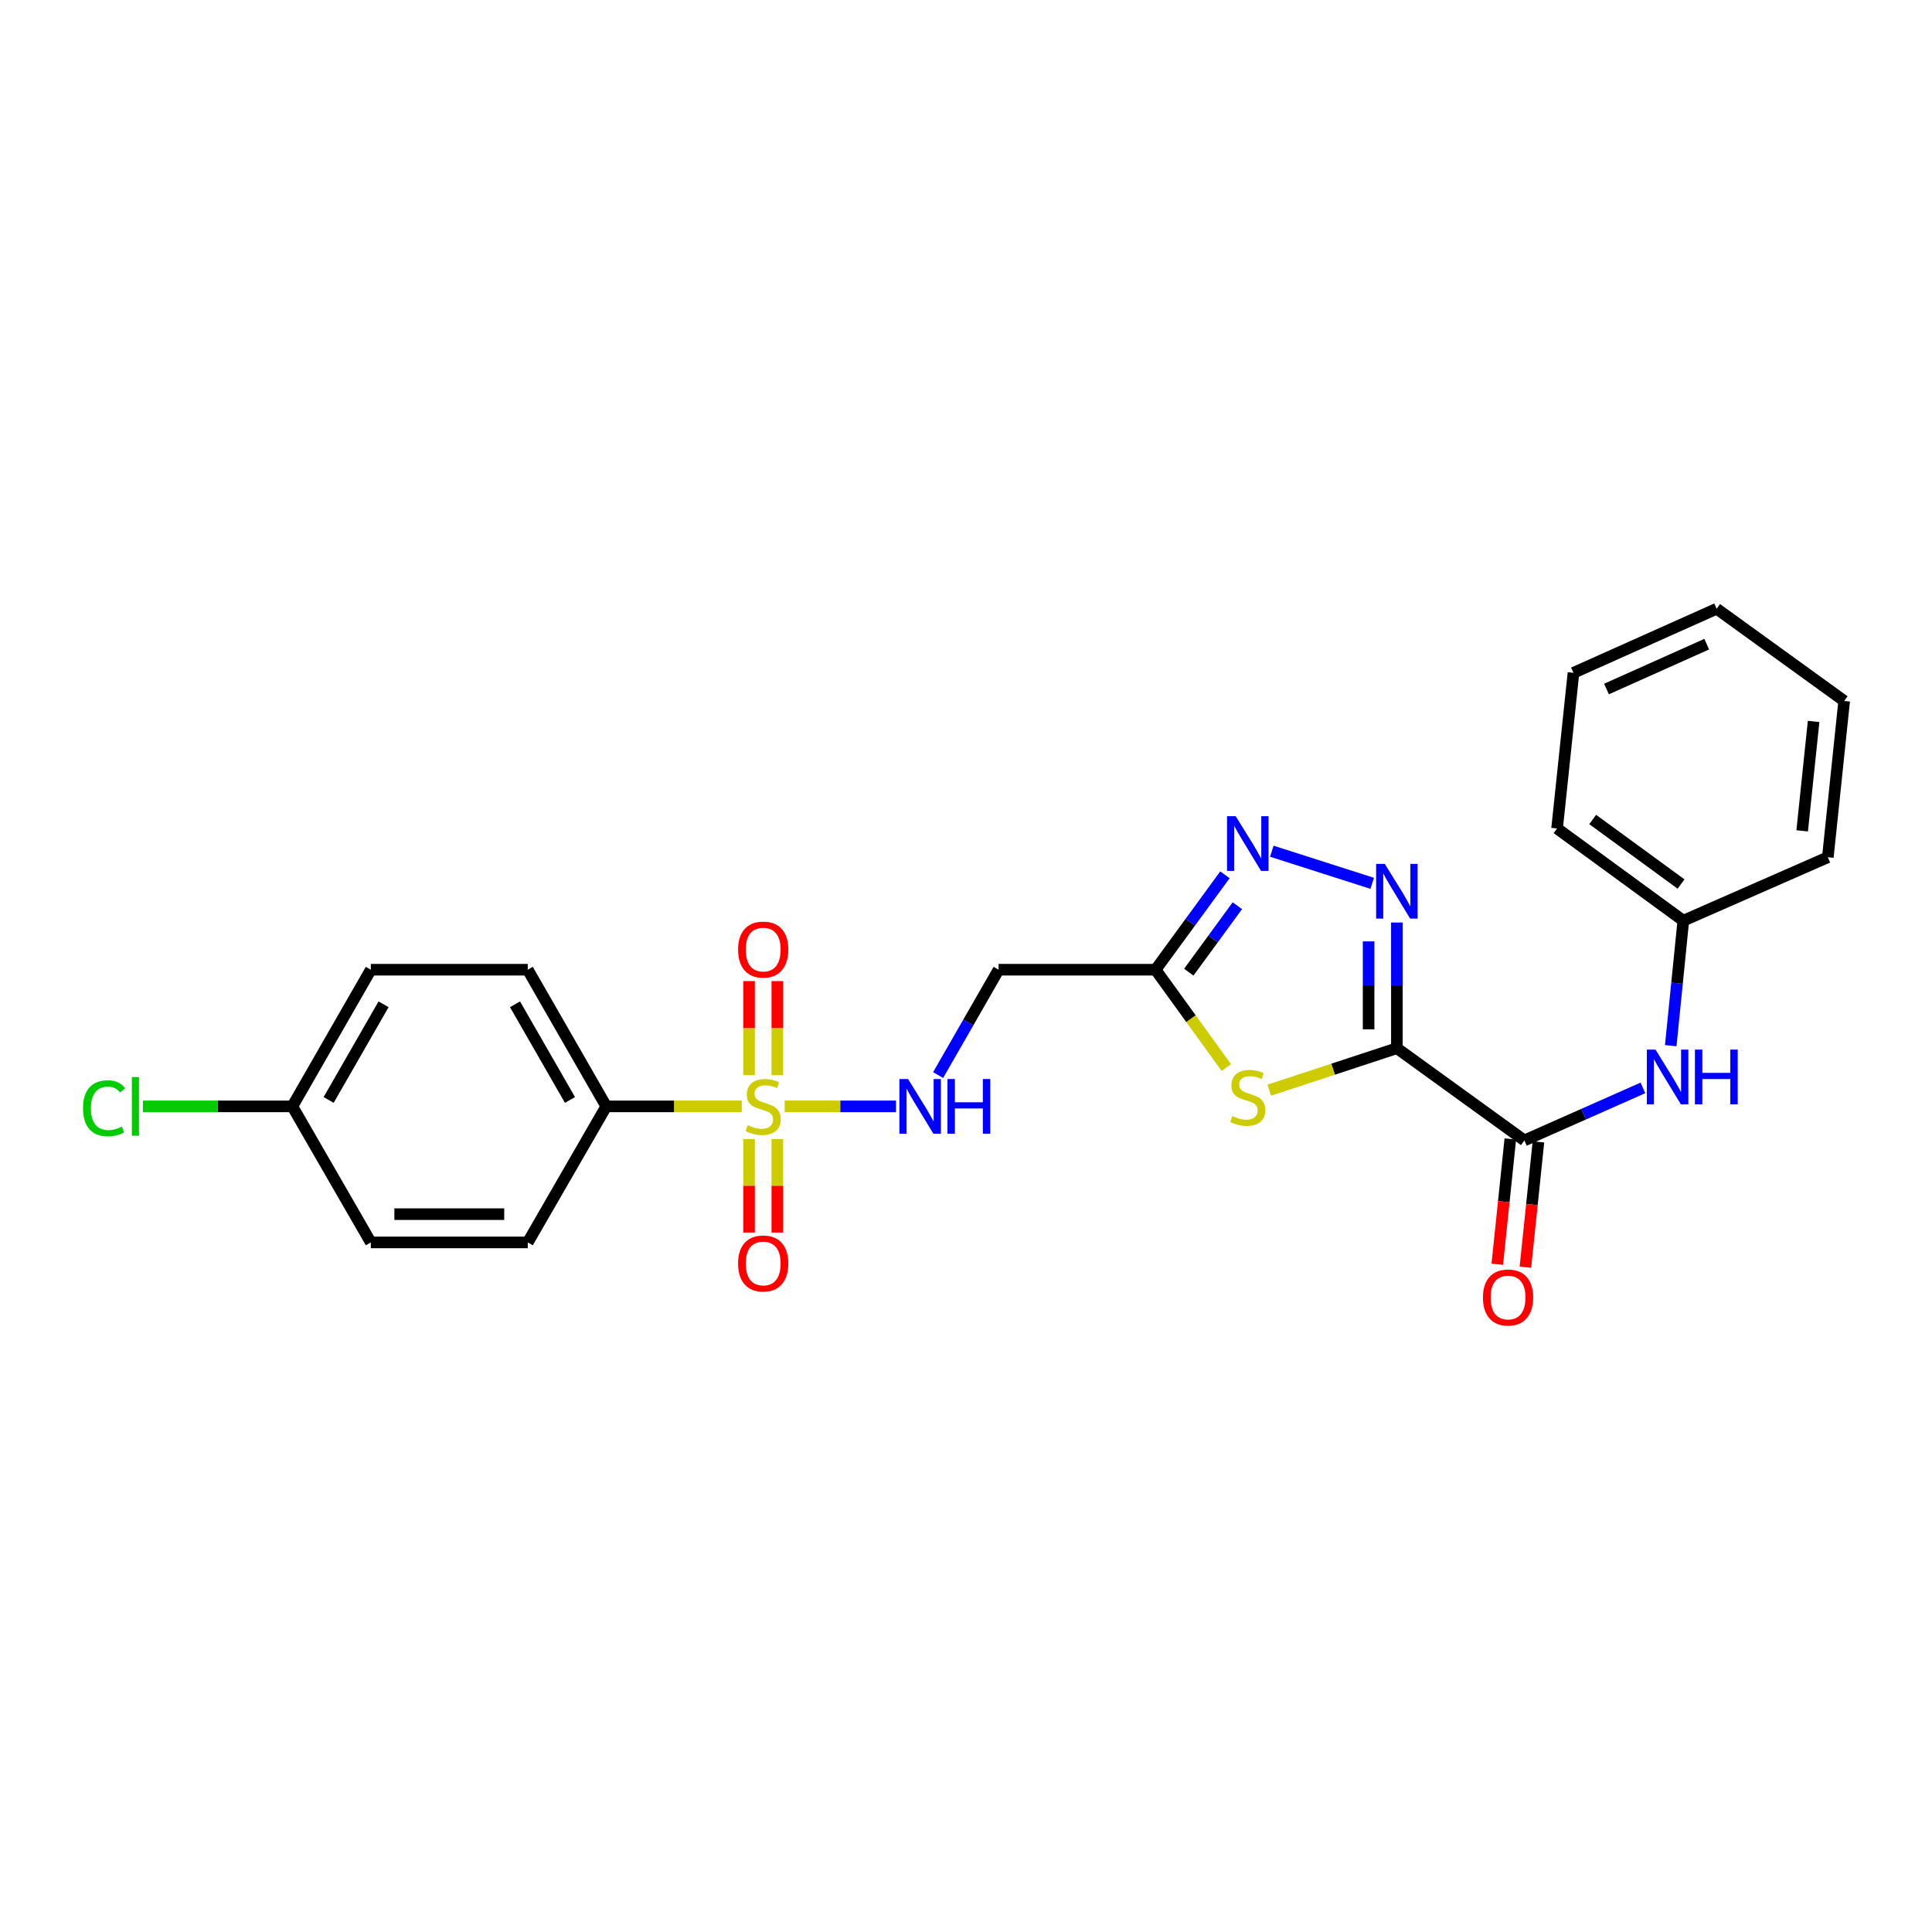 <?xml version='1.0' encoding='iso-8859-1'?>
<svg version='1.1' baseProfile='full'
              xmlns='http://www.w3.org/2000/svg'
                      xmlns:rdkit='http://www.rdkit.org/xml'
                      xmlns:xlink='http://www.w3.org/1999/xlink'
                  xml:space='preserve'
width='1000px' height='1000px' viewBox='0 0 1000 1000'>
<!-- END OF HEADER -->
<rect style='opacity:1.0;fill:#FFFFFF;stroke:none' width='1000' height='1000' x='0' y='0'> </rect>
<path class='bond-1' d='M 723.023,542.549 L 689.994,553.415' style='fill:none;fill-rule:evenodd;stroke:#000000;stroke-width:6px;stroke-linecap:butt;stroke-linejoin:miter;stroke-opacity:1' />
<path class='bond-1' d='M 689.994,553.415 L 656.965,564.281' style='fill:none;fill-rule:evenodd;stroke:#CCCC00;stroke-width:6px;stroke-linecap:butt;stroke-linejoin:miter;stroke-opacity:1' />
<path class='bond-2' d='M 723.023,542.549 L 723.023,510.02' style='fill:none;fill-rule:evenodd;stroke:#000000;stroke-width:6px;stroke-linecap:butt;stroke-linejoin:miter;stroke-opacity:1' />
<path class='bond-2' d='M 723.023,510.02 L 723.023,477.491' style='fill:none;fill-rule:evenodd;stroke:#0000FF;stroke-width:6px;stroke-linecap:butt;stroke-linejoin:miter;stroke-opacity:1' />
<path class='bond-2' d='M 708.39,532.791 L 708.39,510.02' style='fill:none;fill-rule:evenodd;stroke:#000000;stroke-width:6px;stroke-linecap:butt;stroke-linejoin:miter;stroke-opacity:1' />
<path class='bond-2' d='M 708.39,510.02 L 708.39,487.25' style='fill:none;fill-rule:evenodd;stroke:#0000FF;stroke-width:6px;stroke-linecap:butt;stroke-linejoin:miter;stroke-opacity:1' />
<path class='bond-5' d='M 723.023,542.549 L 789.014,590.283' style='fill:none;fill-rule:evenodd;stroke:#000000;stroke-width:6px;stroke-linecap:butt;stroke-linejoin:miter;stroke-opacity:1' />
<path class='bond-0' d='M 406.144,572.659 L 434.958,572.659' style='fill:none;fill-rule:evenodd;stroke:#CCCC00;stroke-width:6px;stroke-linecap:butt;stroke-linejoin:miter;stroke-opacity:1' />
<path class='bond-0' d='M 434.958,572.659 L 463.773,572.659' style='fill:none;fill-rule:evenodd;stroke:#0000FF;stroke-width:6px;stroke-linecap:butt;stroke-linejoin:miter;stroke-opacity:1' />
<path class='bond-9' d='M 383.922,572.659 L 348.861,572.659' style='fill:none;fill-rule:evenodd;stroke:#CCCC00;stroke-width:6px;stroke-linecap:butt;stroke-linejoin:miter;stroke-opacity:1' />
<path class='bond-9' d='M 348.861,572.659 L 313.8,572.659' style='fill:none;fill-rule:evenodd;stroke:#000000;stroke-width:6px;stroke-linecap:butt;stroke-linejoin:miter;stroke-opacity:1' />
<path class='bond-10' d='M 402.349,556.509 L 402.349,532.161' style='fill:none;fill-rule:evenodd;stroke:#CCCC00;stroke-width:6px;stroke-linecap:butt;stroke-linejoin:miter;stroke-opacity:1' />
<path class='bond-10' d='M 402.349,532.161 L 402.349,507.813' style='fill:none;fill-rule:evenodd;stroke:#FF0000;stroke-width:6px;stroke-linecap:butt;stroke-linejoin:miter;stroke-opacity:1' />
<path class='bond-10' d='M 387.717,556.509 L 387.717,532.161' style='fill:none;fill-rule:evenodd;stroke:#CCCC00;stroke-width:6px;stroke-linecap:butt;stroke-linejoin:miter;stroke-opacity:1' />
<path class='bond-10' d='M 387.717,532.161 L 387.717,507.813' style='fill:none;fill-rule:evenodd;stroke:#FF0000;stroke-width:6px;stroke-linecap:butt;stroke-linejoin:miter;stroke-opacity:1' />
<path class='bond-11' d='M 387.717,589.57 L 387.717,613.767' style='fill:none;fill-rule:evenodd;stroke:#CCCC00;stroke-width:6px;stroke-linecap:butt;stroke-linejoin:miter;stroke-opacity:1' />
<path class='bond-11' d='M 387.717,613.767 L 387.717,637.965' style='fill:none;fill-rule:evenodd;stroke:#FF0000;stroke-width:6px;stroke-linecap:butt;stroke-linejoin:miter;stroke-opacity:1' />
<path class='bond-11' d='M 402.349,589.57 L 402.349,613.767' style='fill:none;fill-rule:evenodd;stroke:#CCCC00;stroke-width:6px;stroke-linecap:butt;stroke-linejoin:miter;stroke-opacity:1' />
<path class='bond-11' d='M 402.349,613.767 L 402.349,637.965' style='fill:none;fill-rule:evenodd;stroke:#FF0000;stroke-width:6px;stroke-linecap:butt;stroke-linejoin:miter;stroke-opacity:1' />
<path class='bond-3' d='M 634.737,552.562 L 616.429,527.241' style='fill:none;fill-rule:evenodd;stroke:#CCCC00;stroke-width:6px;stroke-linecap:butt;stroke-linejoin:miter;stroke-opacity:1' />
<path class='bond-3' d='M 616.429,527.241 L 598.12,501.921' style='fill:none;fill-rule:evenodd;stroke:#000000;stroke-width:6px;stroke-linecap:butt;stroke-linejoin:miter;stroke-opacity:1' />
<path class='bond-4' d='M 710.257,457.216 L 658.284,440.589' style='fill:none;fill-rule:evenodd;stroke:#0000FF;stroke-width:6px;stroke-linecap:butt;stroke-linejoin:miter;stroke-opacity:1' />
<path class='bond-7' d='M 598.12,501.921 L 516.879,501.921' style='fill:none;fill-rule:evenodd;stroke:#000000;stroke-width:6px;stroke-linecap:butt;stroke-linejoin:miter;stroke-opacity:1' />
<path class='bond-25' d='M 598.12,501.921 L 616.073,477.357' style='fill:none;fill-rule:evenodd;stroke:#000000;stroke-width:6px;stroke-linecap:butt;stroke-linejoin:miter;stroke-opacity:1' />
<path class='bond-25' d='M 616.073,477.357 L 634.026,452.794' style='fill:none;fill-rule:evenodd;stroke:#0000FF;stroke-width:6px;stroke-linecap:butt;stroke-linejoin:miter;stroke-opacity:1' />
<path class='bond-25' d='M 615.319,503.186 L 627.887,485.992' style='fill:none;fill-rule:evenodd;stroke:#000000;stroke-width:6px;stroke-linecap:butt;stroke-linejoin:miter;stroke-opacity:1' />
<path class='bond-25' d='M 627.887,485.992 L 640.454,468.798' style='fill:none;fill-rule:evenodd;stroke:#0000FF;stroke-width:6px;stroke-linecap:butt;stroke-linejoin:miter;stroke-opacity:1' />
<path class='bond-8' d='M 789.014,590.283 L 819.695,576.687' style='fill:none;fill-rule:evenodd;stroke:#000000;stroke-width:6px;stroke-linecap:butt;stroke-linejoin:miter;stroke-opacity:1' />
<path class='bond-8' d='M 819.695,576.687 L 850.376,563.091' style='fill:none;fill-rule:evenodd;stroke:#0000FF;stroke-width:6px;stroke-linecap:butt;stroke-linejoin:miter;stroke-opacity:1' />
<path class='bond-12' d='M 781.737,589.526 L 778.365,621.958' style='fill:none;fill-rule:evenodd;stroke:#000000;stroke-width:6px;stroke-linecap:butt;stroke-linejoin:miter;stroke-opacity:1' />
<path class='bond-12' d='M 778.365,621.958 L 774.993,654.39' style='fill:none;fill-rule:evenodd;stroke:#FF0000;stroke-width:6px;stroke-linecap:butt;stroke-linejoin:miter;stroke-opacity:1' />
<path class='bond-12' d='M 796.291,591.04 L 792.919,623.472' style='fill:none;fill-rule:evenodd;stroke:#000000;stroke-width:6px;stroke-linecap:butt;stroke-linejoin:miter;stroke-opacity:1' />
<path class='bond-12' d='M 792.919,623.472 L 789.546,655.903' style='fill:none;fill-rule:evenodd;stroke:#FF0000;stroke-width:6px;stroke-linecap:butt;stroke-linejoin:miter;stroke-opacity:1' />
<path class='bond-6' d='M 485.567,556.46 L 501.223,529.19' style='fill:none;fill-rule:evenodd;stroke:#0000FF;stroke-width:6px;stroke-linecap:butt;stroke-linejoin:miter;stroke-opacity:1' />
<path class='bond-6' d='M 501.223,529.19 L 516.879,501.921' style='fill:none;fill-rule:evenodd;stroke:#000000;stroke-width:6px;stroke-linecap:butt;stroke-linejoin:miter;stroke-opacity:1' />
<path class='bond-15' d='M 864.772,541.241 L 868.026,508.896' style='fill:none;fill-rule:evenodd;stroke:#0000FF;stroke-width:6px;stroke-linecap:butt;stroke-linejoin:miter;stroke-opacity:1' />
<path class='bond-15' d='M 868.026,508.896 L 871.28,476.55' style='fill:none;fill-rule:evenodd;stroke:#000000;stroke-width:6px;stroke-linecap:butt;stroke-linejoin:miter;stroke-opacity:1' />
<path class='bond-13' d='M 313.8,572.659 L 273.171,501.921' style='fill:none;fill-rule:evenodd;stroke:#000000;stroke-width:6px;stroke-linecap:butt;stroke-linejoin:miter;stroke-opacity:1' />
<path class='bond-13' d='M 295.017,569.336 L 266.577,519.819' style='fill:none;fill-rule:evenodd;stroke:#000000;stroke-width:6px;stroke-linecap:butt;stroke-linejoin:miter;stroke-opacity:1' />
<path class='bond-14' d='M 313.8,572.659 L 273.171,643.073' style='fill:none;fill-rule:evenodd;stroke:#000000;stroke-width:6px;stroke-linecap:butt;stroke-linejoin:miter;stroke-opacity:1' />
<path class='bond-18' d='M 273.171,501.921 L 191.937,501.921' style='fill:none;fill-rule:evenodd;stroke:#000000;stroke-width:6px;stroke-linecap:butt;stroke-linejoin:miter;stroke-opacity:1' />
<path class='bond-17' d='M 273.171,643.073 L 191.937,643.073' style='fill:none;fill-rule:evenodd;stroke:#000000;stroke-width:6px;stroke-linecap:butt;stroke-linejoin:miter;stroke-opacity:1' />
<path class='bond-17' d='M 260.986,628.441 L 204.122,628.441' style='fill:none;fill-rule:evenodd;stroke:#000000;stroke-width:6px;stroke-linecap:butt;stroke-linejoin:miter;stroke-opacity:1' />
<path class='bond-20' d='M 871.28,476.55 L 805.939,428.816' style='fill:none;fill-rule:evenodd;stroke:#000000;stroke-width:6px;stroke-linecap:butt;stroke-linejoin:miter;stroke-opacity:1' />
<path class='bond-20' d='M 870.11,457.575 L 824.371,424.161' style='fill:none;fill-rule:evenodd;stroke:#000000;stroke-width:6px;stroke-linecap:butt;stroke-linejoin:miter;stroke-opacity:1' />
<path class='bond-21' d='M 871.28,476.55 L 946.083,443.709' style='fill:none;fill-rule:evenodd;stroke:#000000;stroke-width:6px;stroke-linecap:butt;stroke-linejoin:miter;stroke-opacity:1' />
<path class='bond-16' d='M 151.325,572.659 L 191.937,643.073' style='fill:none;fill-rule:evenodd;stroke:#000000;stroke-width:6px;stroke-linecap:butt;stroke-linejoin:miter;stroke-opacity:1' />
<path class='bond-19' d='M 151.325,572.659 L 112.644,572.659' style='fill:none;fill-rule:evenodd;stroke:#000000;stroke-width:6px;stroke-linecap:butt;stroke-linejoin:miter;stroke-opacity:1' />
<path class='bond-19' d='M 112.644,572.659 L 73.962,572.659' style='fill:none;fill-rule:evenodd;stroke:#00CC00;stroke-width:6px;stroke-linecap:butt;stroke-linejoin:miter;stroke-opacity:1' />
<path class='bond-27' d='M 151.325,572.659 L 191.937,501.921' style='fill:none;fill-rule:evenodd;stroke:#000000;stroke-width:6px;stroke-linecap:butt;stroke-linejoin:miter;stroke-opacity:1' />
<path class='bond-27' d='M 170.106,569.334 L 198.535,519.817' style='fill:none;fill-rule:evenodd;stroke:#000000;stroke-width:6px;stroke-linecap:butt;stroke-linejoin:miter;stroke-opacity:1' />
<path class='bond-23' d='M 805.939,428.816 L 814.425,348.25' style='fill:none;fill-rule:evenodd;stroke:#000000;stroke-width:6px;stroke-linecap:butt;stroke-linejoin:miter;stroke-opacity:1' />
<path class='bond-22' d='M 946.083,443.709 L 954.545,362.809' style='fill:none;fill-rule:evenodd;stroke:#000000;stroke-width:6px;stroke-linecap:butt;stroke-linejoin:miter;stroke-opacity:1' />
<path class='bond-22' d='M 932.8,430.051 L 938.723,373.421' style='fill:none;fill-rule:evenodd;stroke:#000000;stroke-width:6px;stroke-linecap:butt;stroke-linejoin:miter;stroke-opacity:1' />
<path class='bond-24' d='M 954.545,362.809 L 888.538,315.083' style='fill:none;fill-rule:evenodd;stroke:#000000;stroke-width:6px;stroke-linecap:butt;stroke-linejoin:miter;stroke-opacity:1' />
<path class='bond-26' d='M 814.425,348.25 L 888.538,315.083' style='fill:none;fill-rule:evenodd;stroke:#000000;stroke-width:6px;stroke-linecap:butt;stroke-linejoin:miter;stroke-opacity:1' />
<path class='bond-26' d='M 831.519,356.63 L 883.398,333.414' style='fill:none;fill-rule:evenodd;stroke:#000000;stroke-width:6px;stroke-linecap:butt;stroke-linejoin:miter;stroke-opacity:1' />
<path  class='atom-1' d='M 387.033 582.379
Q 387.353 582.499, 388.673 583.059
Q 389.993 583.619, 391.433 583.979
Q 392.913 584.299, 394.353 584.299
Q 397.033 584.299, 398.593 583.019
Q 400.153 581.699, 400.153 579.419
Q 400.153 577.859, 399.353 576.899
Q 398.593 575.939, 397.393 575.419
Q 396.193 574.899, 394.193 574.299
Q 391.673 573.539, 390.153 572.819
Q 388.673 572.099, 387.593 570.579
Q 386.553 569.059, 386.553 566.499
Q 386.553 562.939, 388.953 560.739
Q 391.393 558.539, 396.193 558.539
Q 399.473 558.539, 403.193 560.099
L 402.273 563.179
Q 398.873 561.779, 396.313 561.779
Q 393.553 561.779, 392.033 562.939
Q 390.513 564.059, 390.553 566.019
Q 390.553 567.539, 391.313 568.459
Q 392.113 569.379, 393.233 569.899
Q 394.393 570.419, 396.313 571.019
Q 398.873 571.819, 400.393 572.619
Q 401.913 573.419, 402.993 575.059
Q 404.113 576.659, 404.113 579.419
Q 404.113 583.339, 401.473 585.459
Q 398.873 587.539, 394.513 587.539
Q 391.993 587.539, 390.073 586.979
Q 388.193 586.459, 385.953 585.539
L 387.033 582.379
' fill='#CCCC00'/>
<path  class='atom-2' d='M 637.854 577.656
Q 638.174 577.776, 639.494 578.336
Q 640.814 578.896, 642.254 579.256
Q 643.734 579.576, 645.174 579.576
Q 647.854 579.576, 649.414 578.296
Q 650.974 576.976, 650.974 574.696
Q 650.974 573.136, 650.174 572.176
Q 649.414 571.216, 648.214 570.696
Q 647.014 570.176, 645.014 569.576
Q 642.494 568.816, 640.974 568.096
Q 639.494 567.376, 638.414 565.856
Q 637.374 564.336, 637.374 561.776
Q 637.374 558.216, 639.774 556.016
Q 642.214 553.816, 647.014 553.816
Q 650.294 553.816, 654.014 555.376
L 653.094 558.456
Q 649.694 557.056, 647.134 557.056
Q 644.374 557.056, 642.854 558.216
Q 641.334 559.336, 641.374 561.296
Q 641.374 562.816, 642.134 563.736
Q 642.934 564.656, 644.054 565.176
Q 645.214 565.696, 647.134 566.296
Q 649.694 567.096, 651.214 567.896
Q 652.734 568.696, 653.814 570.336
Q 654.934 571.936, 654.934 574.696
Q 654.934 578.616, 652.294 580.736
Q 649.694 582.816, 645.334 582.816
Q 642.814 582.816, 640.894 582.256
Q 639.014 581.736, 636.774 580.816
L 637.854 577.656
' fill='#CCCC00'/>
<path  class='atom-3' d='M 716.763 447.14
L 726.043 462.14
Q 726.963 463.62, 728.443 466.3
Q 729.923 468.98, 730.003 469.14
L 730.003 447.14
L 733.763 447.14
L 733.763 475.46
L 729.883 475.46
L 719.923 459.06
Q 718.763 457.14, 717.523 454.94
Q 716.323 452.74, 715.963 452.06
L 715.963 475.46
L 712.283 475.46
L 712.283 447.14
L 716.763 447.14
' fill='#0000FF'/>
<path  class='atom-5' d='M 639.594 422.452
L 648.874 437.452
Q 649.794 438.932, 651.274 441.612
Q 652.754 444.292, 652.834 444.452
L 652.834 422.452
L 656.594 422.452
L 656.594 450.772
L 652.714 450.772
L 642.754 434.372
Q 641.594 432.452, 640.354 430.252
Q 639.154 428.052, 638.794 427.372
L 638.794 450.772
L 635.114 450.772
L 635.114 422.452
L 639.594 422.452
' fill='#0000FF'/>
<path  class='atom-7' d='M 470.006 558.499
L 479.286 573.499
Q 480.206 574.979, 481.686 577.659
Q 483.166 580.339, 483.246 580.499
L 483.246 558.499
L 487.006 558.499
L 487.006 586.819
L 483.126 586.819
L 473.166 570.419
Q 472.006 568.499, 470.766 566.299
Q 469.566 564.099, 469.206 563.419
L 469.206 586.819
L 465.526 586.819
L 465.526 558.499
L 470.006 558.499
' fill='#0000FF'/>
<path  class='atom-7' d='M 490.406 558.499
L 494.246 558.499
L 494.246 570.539
L 508.726 570.539
L 508.726 558.499
L 512.566 558.499
L 512.566 586.819
L 508.726 586.819
L 508.726 573.739
L 494.246 573.739
L 494.246 586.819
L 490.406 586.819
L 490.406 558.499
' fill='#0000FF'/>
<path  class='atom-9' d='M 856.883 543.274
L 866.163 558.274
Q 867.083 559.754, 868.563 562.434
Q 870.043 565.114, 870.123 565.274
L 870.123 543.274
L 873.883 543.274
L 873.883 571.594
L 870.003 571.594
L 860.043 555.194
Q 858.883 553.274, 857.643 551.074
Q 856.443 548.874, 856.083 548.194
L 856.083 571.594
L 852.403 571.594
L 852.403 543.274
L 856.883 543.274
' fill='#0000FF'/>
<path  class='atom-9' d='M 877.283 543.274
L 881.123 543.274
L 881.123 555.314
L 895.603 555.314
L 895.603 543.274
L 899.443 543.274
L 899.443 571.594
L 895.603 571.594
L 895.603 558.514
L 881.123 558.514
L 881.123 571.594
L 877.283 571.594
L 877.283 543.274
' fill='#0000FF'/>
<path  class='atom-11' d='M 382.033 491.506
Q 382.033 484.706, 385.393 480.906
Q 388.753 477.106, 395.033 477.106
Q 401.313 477.106, 404.673 480.906
Q 408.033 484.706, 408.033 491.506
Q 408.033 498.386, 404.633 502.306
Q 401.233 506.186, 395.033 506.186
Q 388.793 506.186, 385.393 502.306
Q 382.033 498.426, 382.033 491.506
M 395.033 502.986
Q 399.353 502.986, 401.673 500.106
Q 404.033 497.186, 404.033 491.506
Q 404.033 485.946, 401.673 483.146
Q 399.353 480.306, 395.033 480.306
Q 390.713 480.306, 388.353 483.106
Q 386.033 485.906, 386.033 491.506
Q 386.033 497.226, 388.353 500.106
Q 390.713 502.986, 395.033 502.986
' fill='#FF0000'/>
<path  class='atom-12' d='M 382.033 653.973
Q 382.033 647.173, 385.393 643.373
Q 388.753 639.573, 395.033 639.573
Q 401.313 639.573, 404.673 643.373
Q 408.033 647.173, 408.033 653.973
Q 408.033 660.853, 404.633 664.773
Q 401.233 668.653, 395.033 668.653
Q 388.793 668.653, 385.393 664.773
Q 382.033 660.893, 382.033 653.973
M 395.033 665.453
Q 399.353 665.453, 401.673 662.573
Q 404.033 659.653, 404.033 653.973
Q 404.033 648.413, 401.673 645.613
Q 399.353 642.773, 395.033 642.773
Q 390.713 642.773, 388.353 645.573
Q 386.033 648.373, 386.033 653.973
Q 386.033 659.693, 388.353 662.573
Q 390.713 665.453, 395.033 665.453
' fill='#FF0000'/>
<path  class='atom-13' d='M 767.568 671.588
Q 767.568 664.788, 770.928 660.988
Q 774.288 657.188, 780.568 657.188
Q 786.848 657.188, 790.208 660.988
Q 793.568 664.788, 793.568 671.588
Q 793.568 678.468, 790.168 682.388
Q 786.768 686.268, 780.568 686.268
Q 774.328 686.268, 770.928 682.388
Q 767.568 678.508, 767.568 671.588
M 780.568 683.068
Q 784.888 683.068, 787.208 680.188
Q 789.568 677.268, 789.568 671.588
Q 789.568 666.028, 787.208 663.228
Q 784.888 660.388, 780.568 660.388
Q 776.248 660.388, 773.888 663.188
Q 771.568 665.988, 771.568 671.588
Q 771.568 677.308, 773.888 680.188
Q 776.248 683.068, 780.568 683.068
' fill='#FF0000'/>
<path  class='atom-20' d='M 42.971 573.639
Q 42.971 566.599, 46.251 562.919
Q 49.571 559.199, 55.851 559.199
Q 61.691 559.199, 64.811 563.319
L 62.171 565.479
Q 59.891 562.479, 55.851 562.479
Q 51.571 562.479, 49.291 565.359
Q 47.051 568.199, 47.051 573.639
Q 47.051 579.239, 49.371 582.119
Q 51.731 584.999, 56.291 584.999
Q 59.411 584.999, 63.051 583.119
L 64.171 586.119
Q 62.691 587.079, 60.451 587.639
Q 58.211 588.199, 55.731 588.199
Q 49.571 588.199, 46.251 584.439
Q 42.971 580.679, 42.971 573.639
' fill='#00CC00'/>
<path  class='atom-20' d='M 68.251 557.479
L 71.931 557.479
L 71.931 587.839
L 68.251 587.839
L 68.251 557.479
' fill='#00CC00'/>
</svg>
